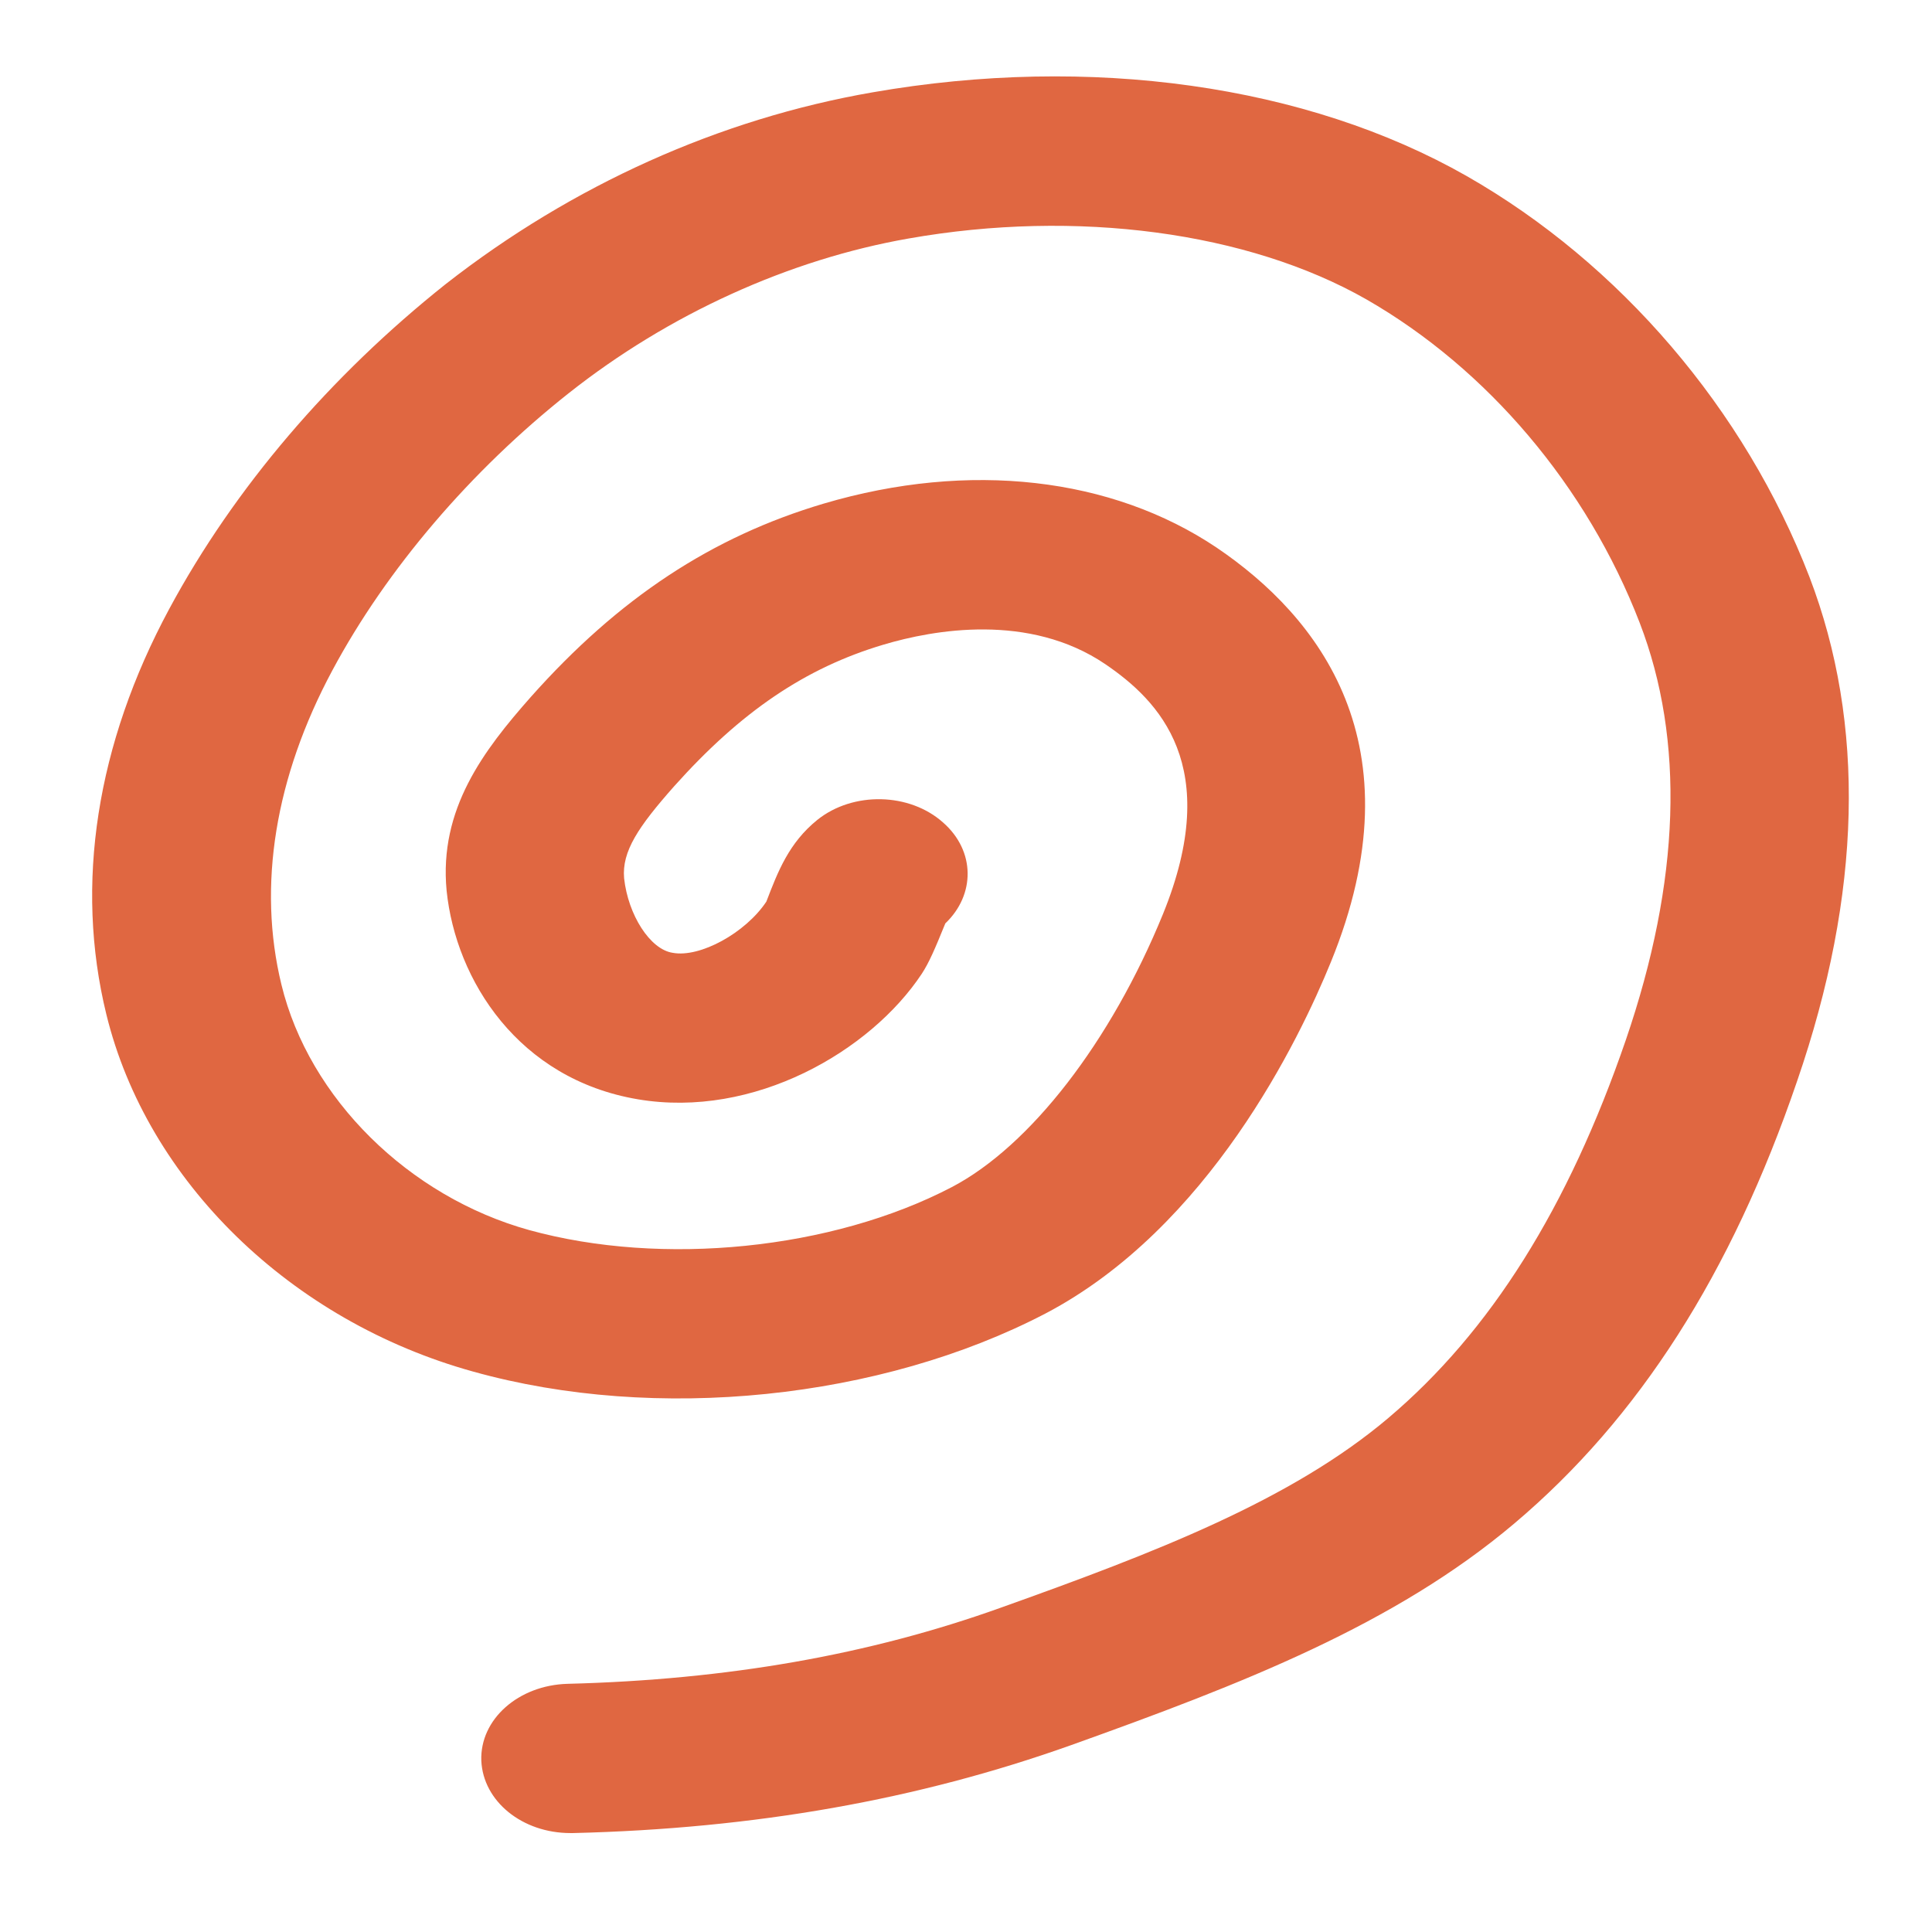 <svg width="24" height="24" fill="none" xmlns="http://www.w3.org/2000/svg"><g clip-path="url(#a)"><path d="M7.086 22.771c-.598 0-1.085-.394-1.107-.9-.018-.513.461-.937 1.072-.954 1.986-.051 3.748-.36 5.382-.946 1.916-.684 3.603-1.333 4.812-2.355 1.27-1.074 2.236-2.614 2.952-4.698.677-1.977.734-3.721.172-5.181-.655-1.698-1.894-3.157-3.397-4.019-1.467-.836-3.598-1.124-5.686-.755-1.48.259-2.979.938-4.222 1.922-1.213.96-2.259 2.181-2.935 3.442-.712 1.328-.932 2.677-.633 3.904.343 1.413 1.582 2.635 3.08 3.05 1.652.455 3.761.242 5.247-.534.975-.51 1.977-1.808 2.623-3.39.751-1.842-.049-2.653-.716-3.107-.945-.64-2.132-.428-2.755-.242-.971.289-1.771.832-2.602 1.761-.443.501-.65.807-.62 1.142.05.454.322.883.603.925.338.064.905-.246 1.164-.636.145-.378.281-.73.633-1.015.444-.356 1.147-.34 1.564.034.4.352.4.896.026 1.252-.131.322-.202.488-.294.628-.637.96-2.083 1.8-3.524 1.557-1.485-.25-2.263-1.48-2.377-2.592-.097-1.014.461-1.744 1.046-2.406 1.094-1.23 2.25-1.99 3.638-2.402 1.81-.535 3.581-.327 4.882.547 1.26.853 2.526 2.436 1.419 5.147-.391.96-1.516 3.302-3.546 4.367-2.043 1.065-4.833 1.358-7.11.721-2.267-.628-4.05-2.367-4.556-4.438-.395-1.613-.123-3.357.782-5.037.809-1.502 2-2.894 3.436-4.036 1.569-1.226 3.397-2.05 5.3-2.38 2.702-.471 5.39-.094 7.381 1.04 1.903 1.086 3.454 2.898 4.258 4.981.698 1.825.65 3.93-.154 6.263-.817 2.394-1.968 4.189-3.51 5.492-1.49 1.26-3.38 1.994-5.515 2.758-1.894.674-3.915 1.035-6.182 1.09h-.035.004z" fill="#E06741"/></g><defs><clipPath id="a"><path fill="#fff" transform="translate(.196)" d="M0 0h23.421v24H0z"/></clipPath></defs></svg>